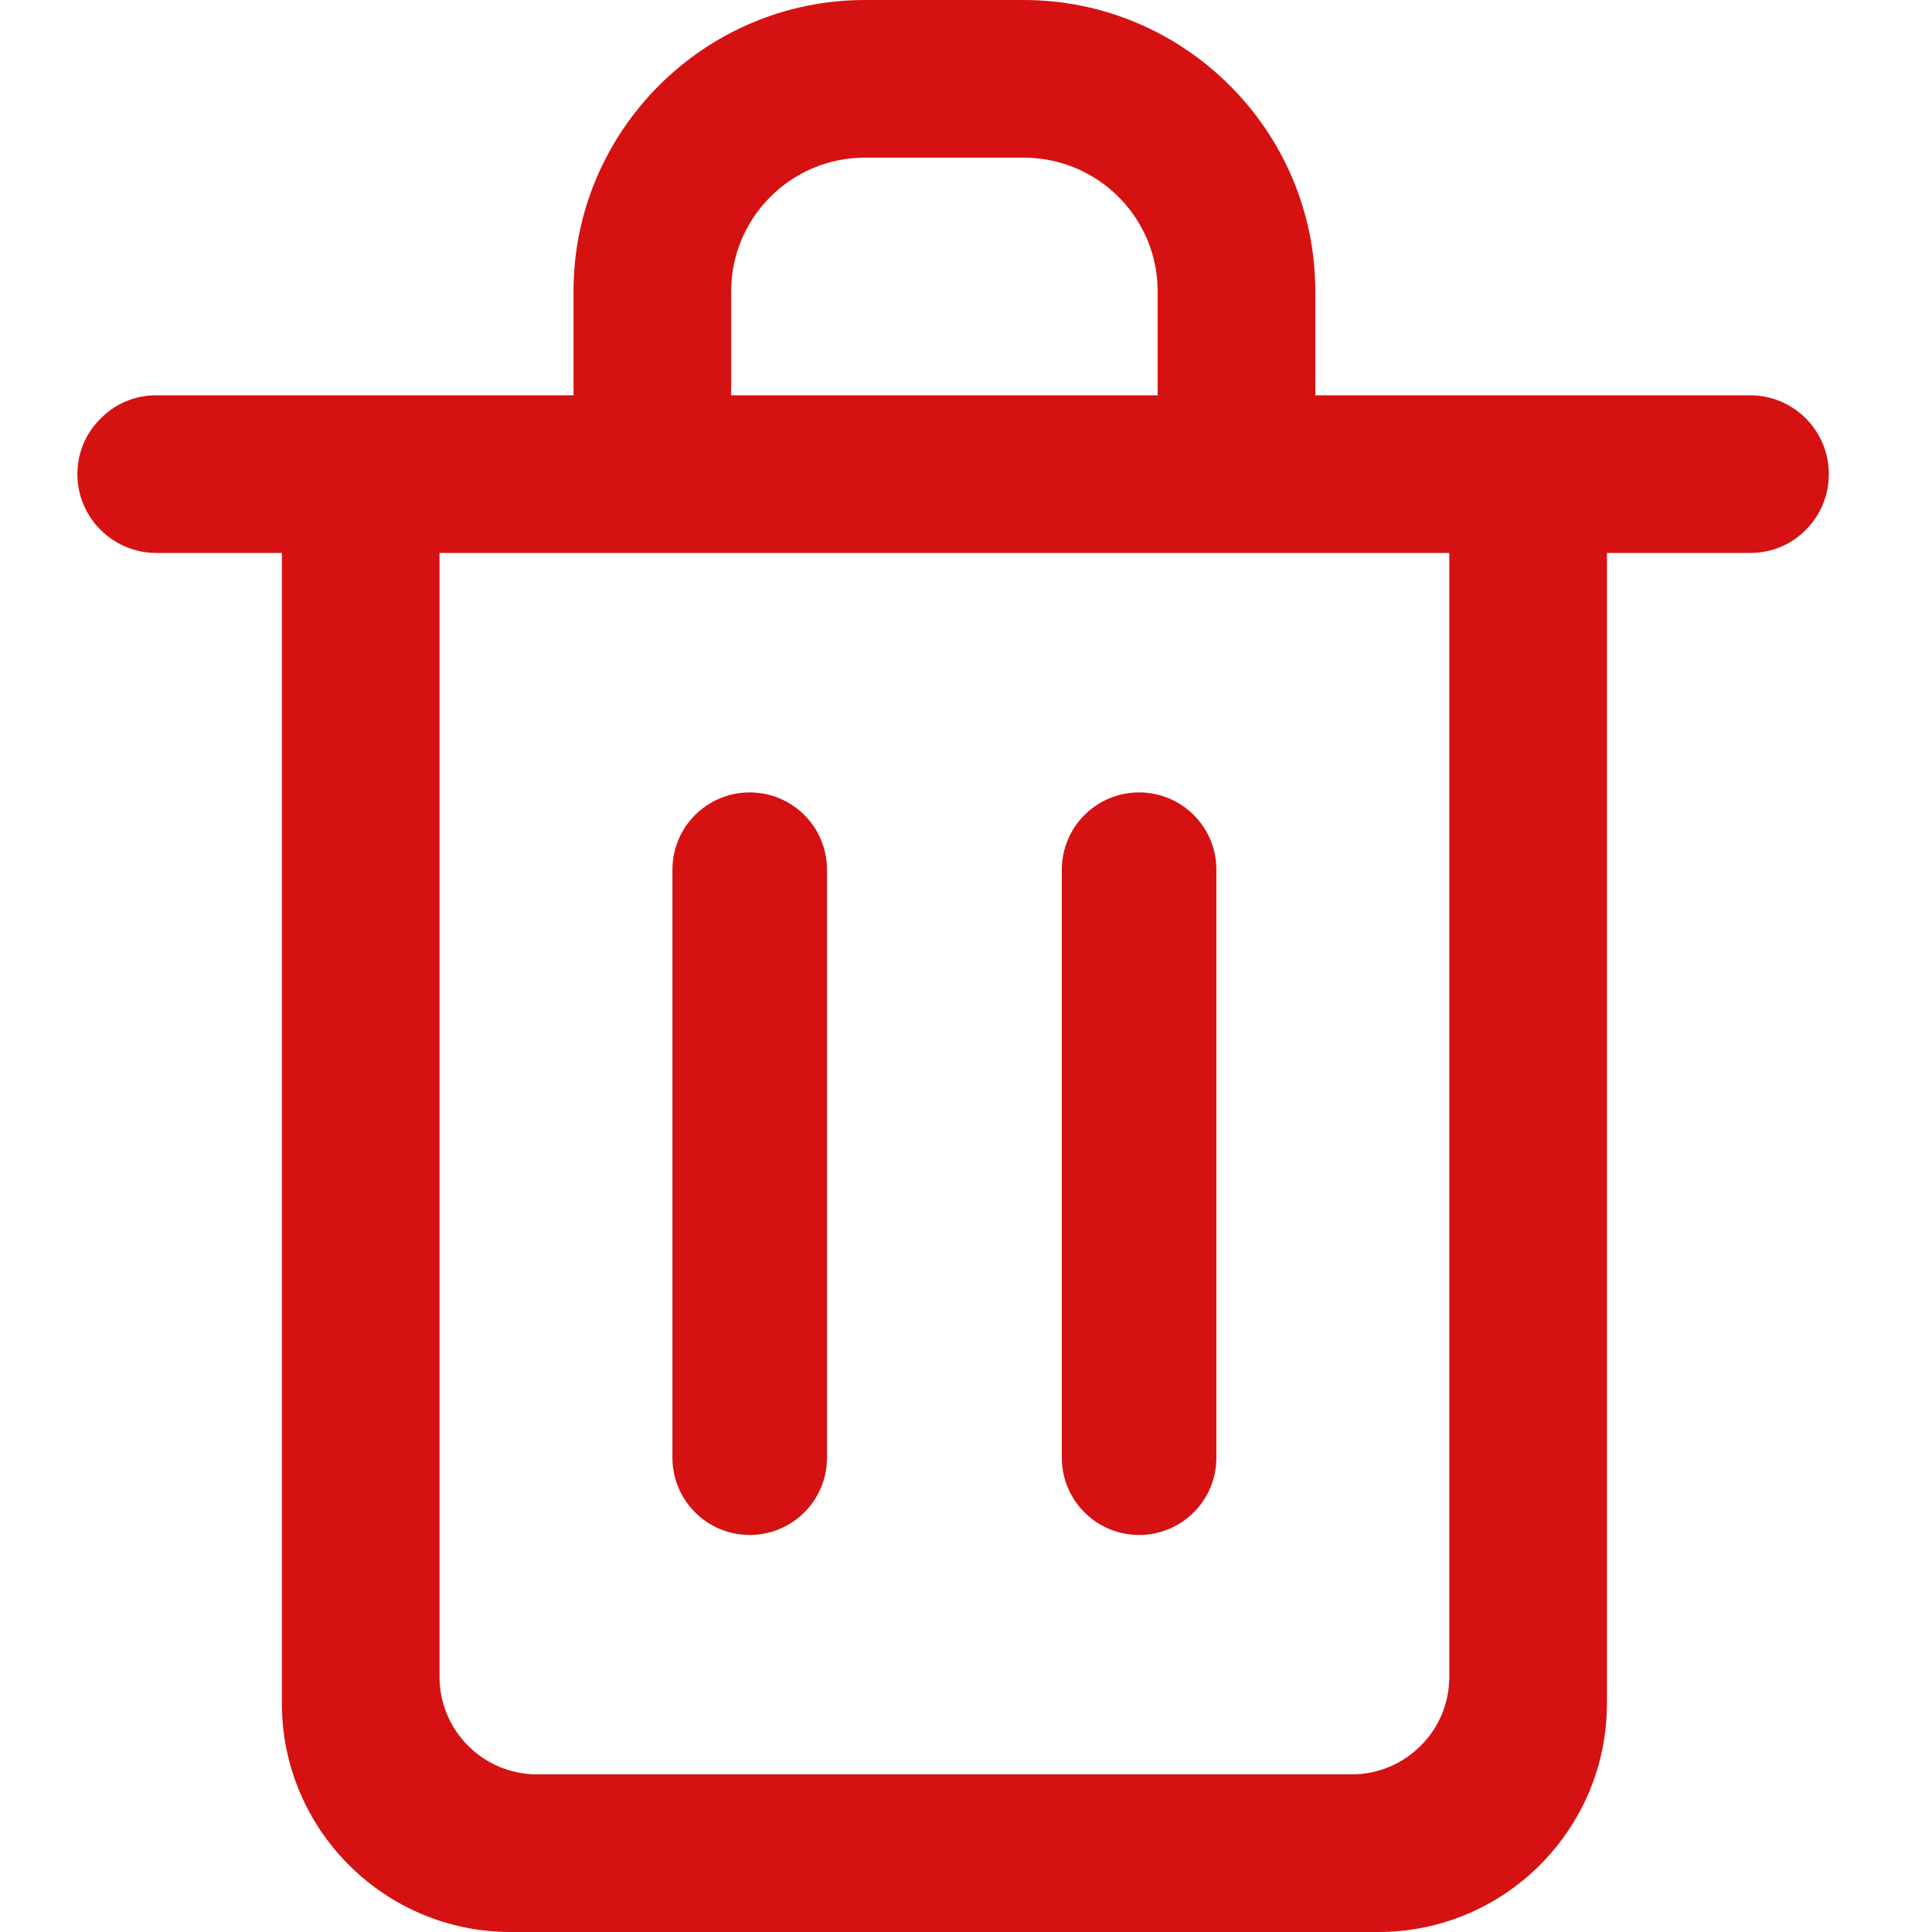 <svg width="20" height="20" viewBox="0 0 20 20" fill="none" xmlns="http://www.w3.org/2000/svg">
<path d="M18.116 4.092H13.616V3.015C13.616 1.355 12.261 0 10.597 0H8.953C7.292 0 5.937 1.355 5.937 3.015V4.092H1.617C1.392 4.092 1.188 4.182 1.042 4.333C0.891 4.48 0.801 4.684 0.801 4.908C0.801 5.357 1.168 5.724 1.617 5.724H2.918V17.634C2.918 18.939 3.979 20 5.285 20H14.269C15.574 20 16.635 18.939 16.635 17.634V5.724H18.116C18.345 5.724 18.549 5.634 18.695 5.483C18.842 5.337 18.932 5.133 18.932 4.908C18.932 4.459 18.569 4.092 18.116 4.092ZM7.569 3.015C7.569 2.252 8.19 1.632 8.953 1.632H10.597C11.364 1.632 11.984 2.252 11.984 3.015V4.092H7.569V3.015ZM15.003 17.36C15.003 17.915 14.55 18.368 13.995 18.368H5.558C5.003 18.368 4.55 17.915 4.55 17.36V5.724H15.003V17.36Z" fill="#D61111"/>
<path fill-rule="evenodd" clip-rule="evenodd" d="M7.761 8.203C8.203 8.203 8.561 8.561 8.561 9.003V15.09C8.561 15.532 8.203 15.89 7.761 15.89C7.319 15.89 6.961 15.532 6.961 15.09V9.003C6.961 8.561 7.319 8.203 7.761 8.203Z" fill="#D61111"/>
<path fill-rule="evenodd" clip-rule="evenodd" d="M11.792 8.203C12.234 8.203 12.592 8.561 12.592 9.003V15.09C12.592 15.532 12.234 15.89 11.792 15.89C11.35 15.89 10.992 15.532 10.992 15.09V9.003C10.992 8.561 11.35 8.203 11.792 8.203Z" fill="#D61111"/>
</svg>
